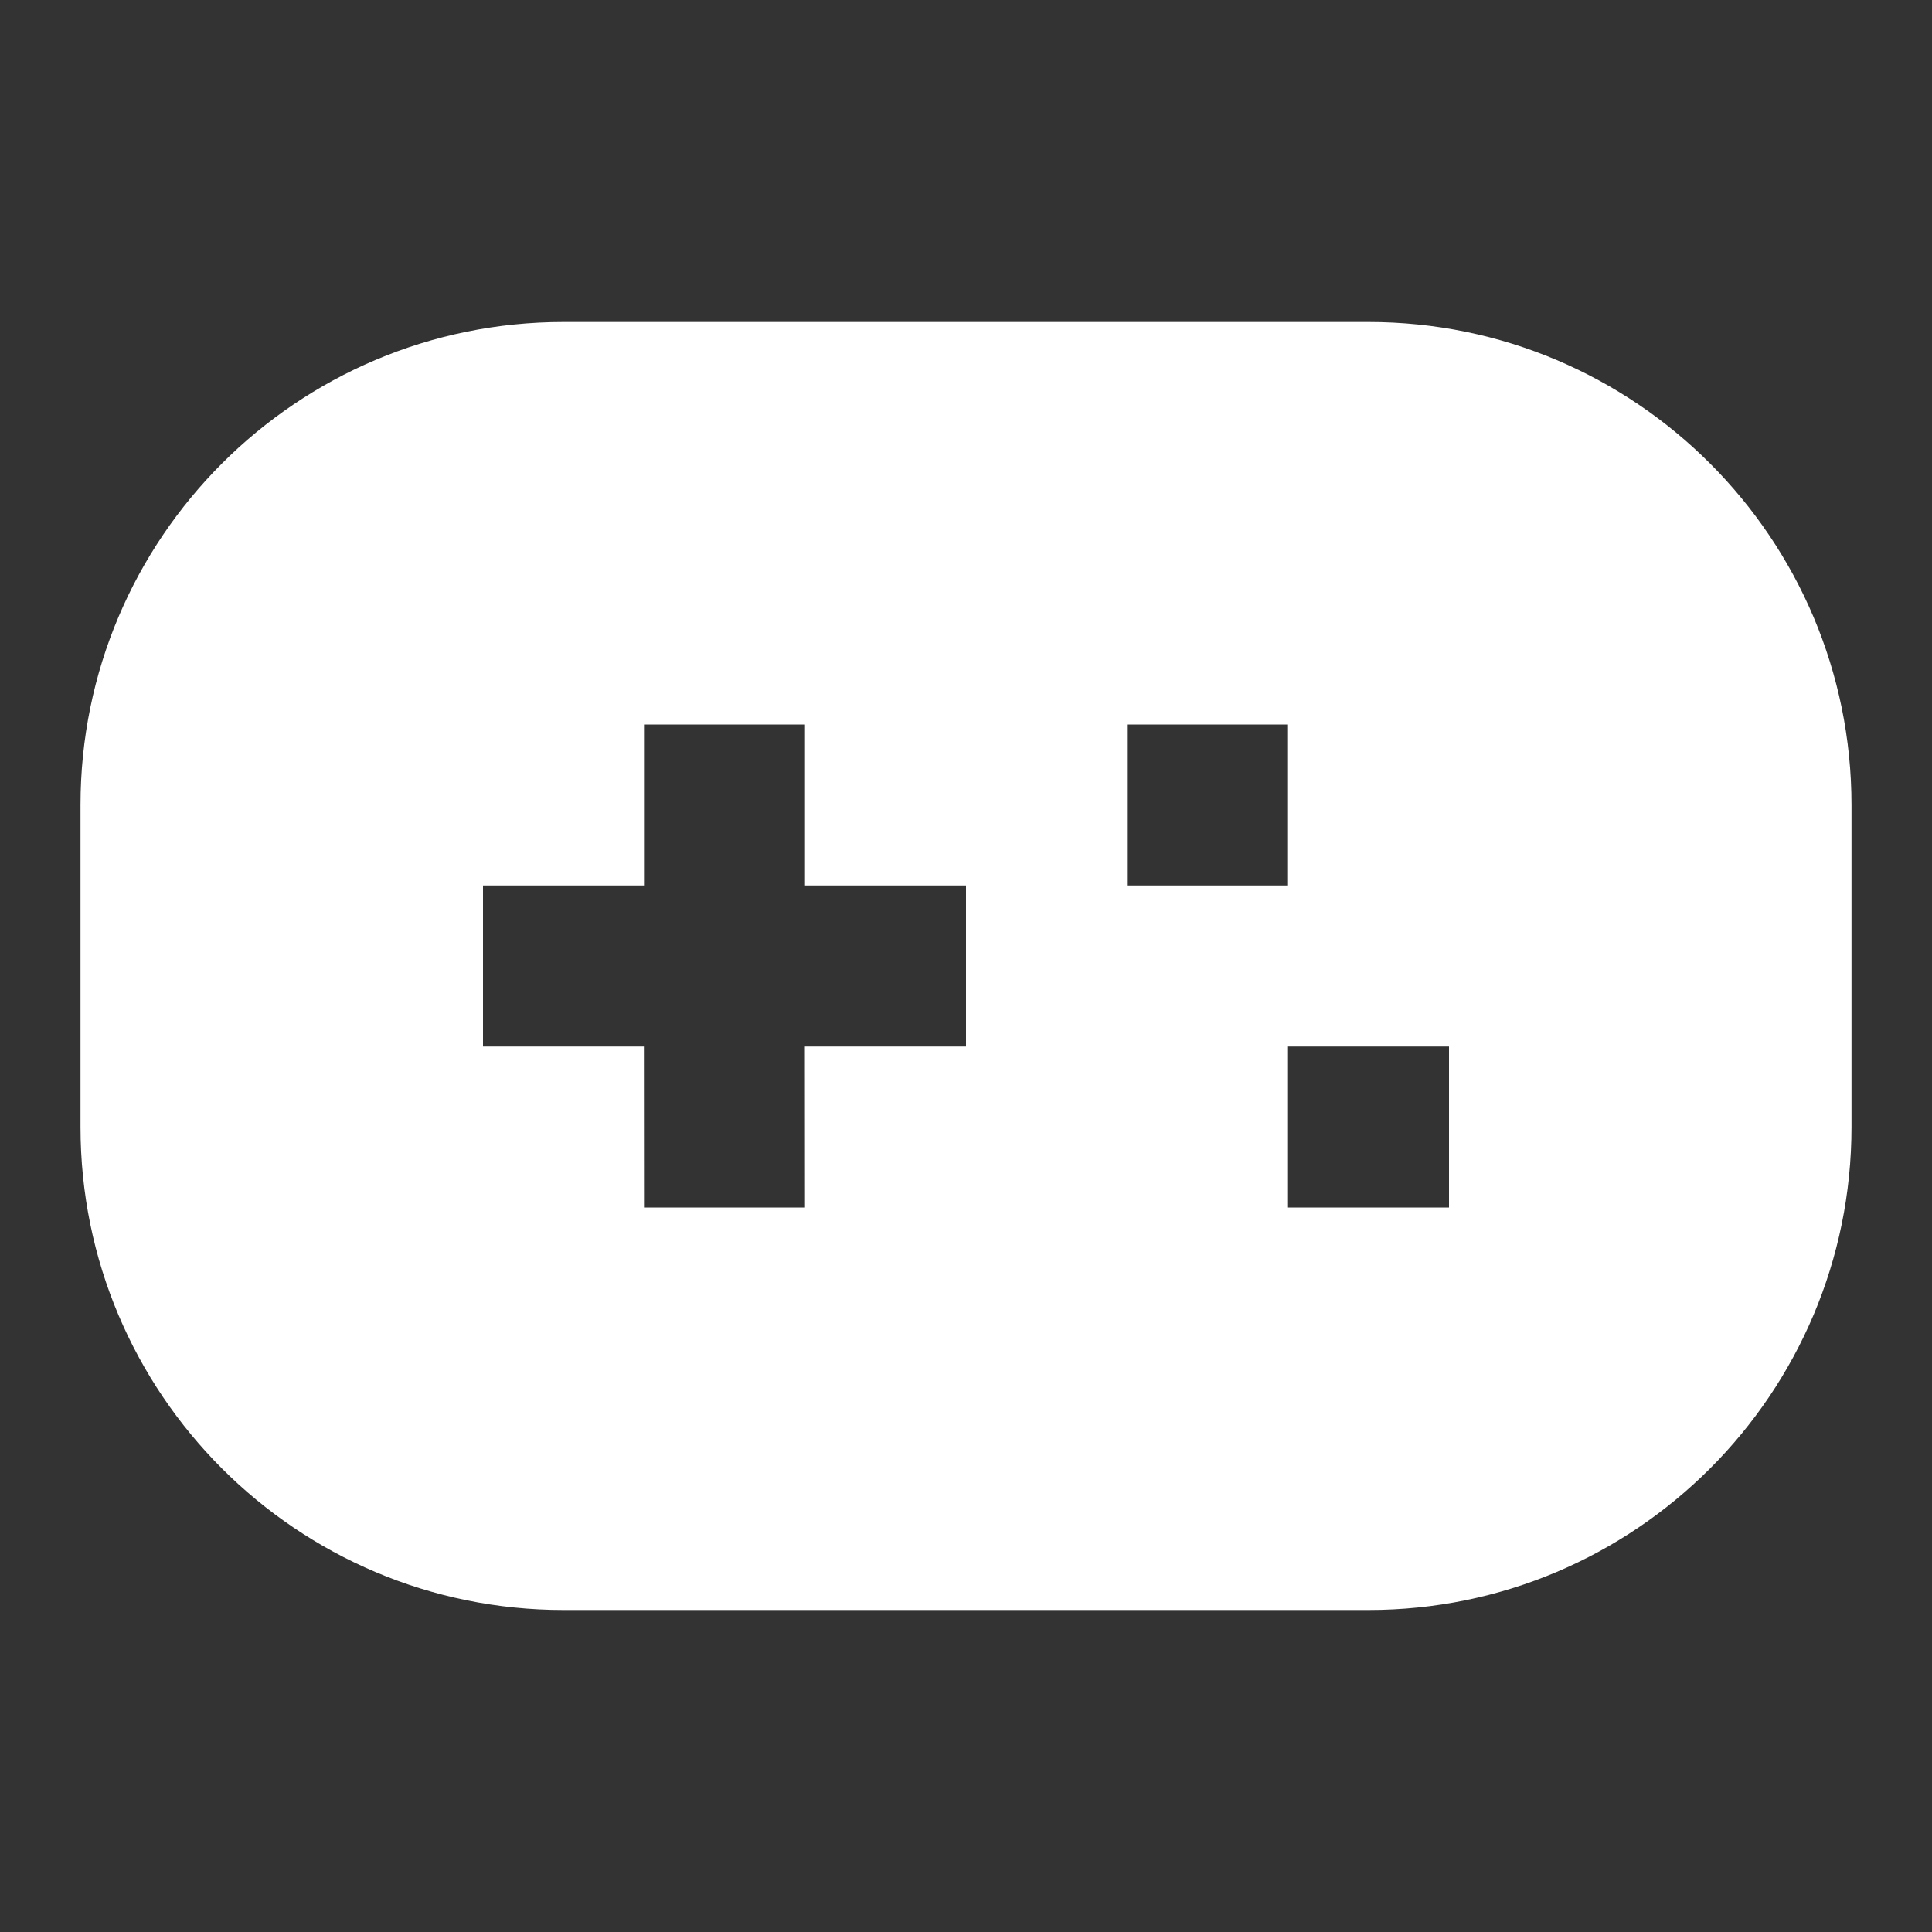   <svg width="18" height="18" viewBox="0 0 18 18" fill="none" xmlns="http://www.w3.org/2000/svg">
    <rect x="0" y="0" width="18" height="18" fill="#333333" stroke="none"/>
    <path
      d="M12.75 3C15.235 3 17.25 5.015 17.25 7.5V10.5C17.25 12.985 15.235 15 12.75 15H5.25C2.765 15 0.75 12.985 0.75 10.5V7.5C0.75 5.015 2.765 3 5.25 3H12.75ZM7.5 6.75H6V8.25H4.5V9.75H5.999L6 11.25H7.5L7.499 9.75H9V8.25H7.5V6.75ZM13.5 9.75H12V11.25H13.5V9.75ZM12 6.75H10.5V8.25H12V6.75Z"
      fill="white"
    />
  </svg>